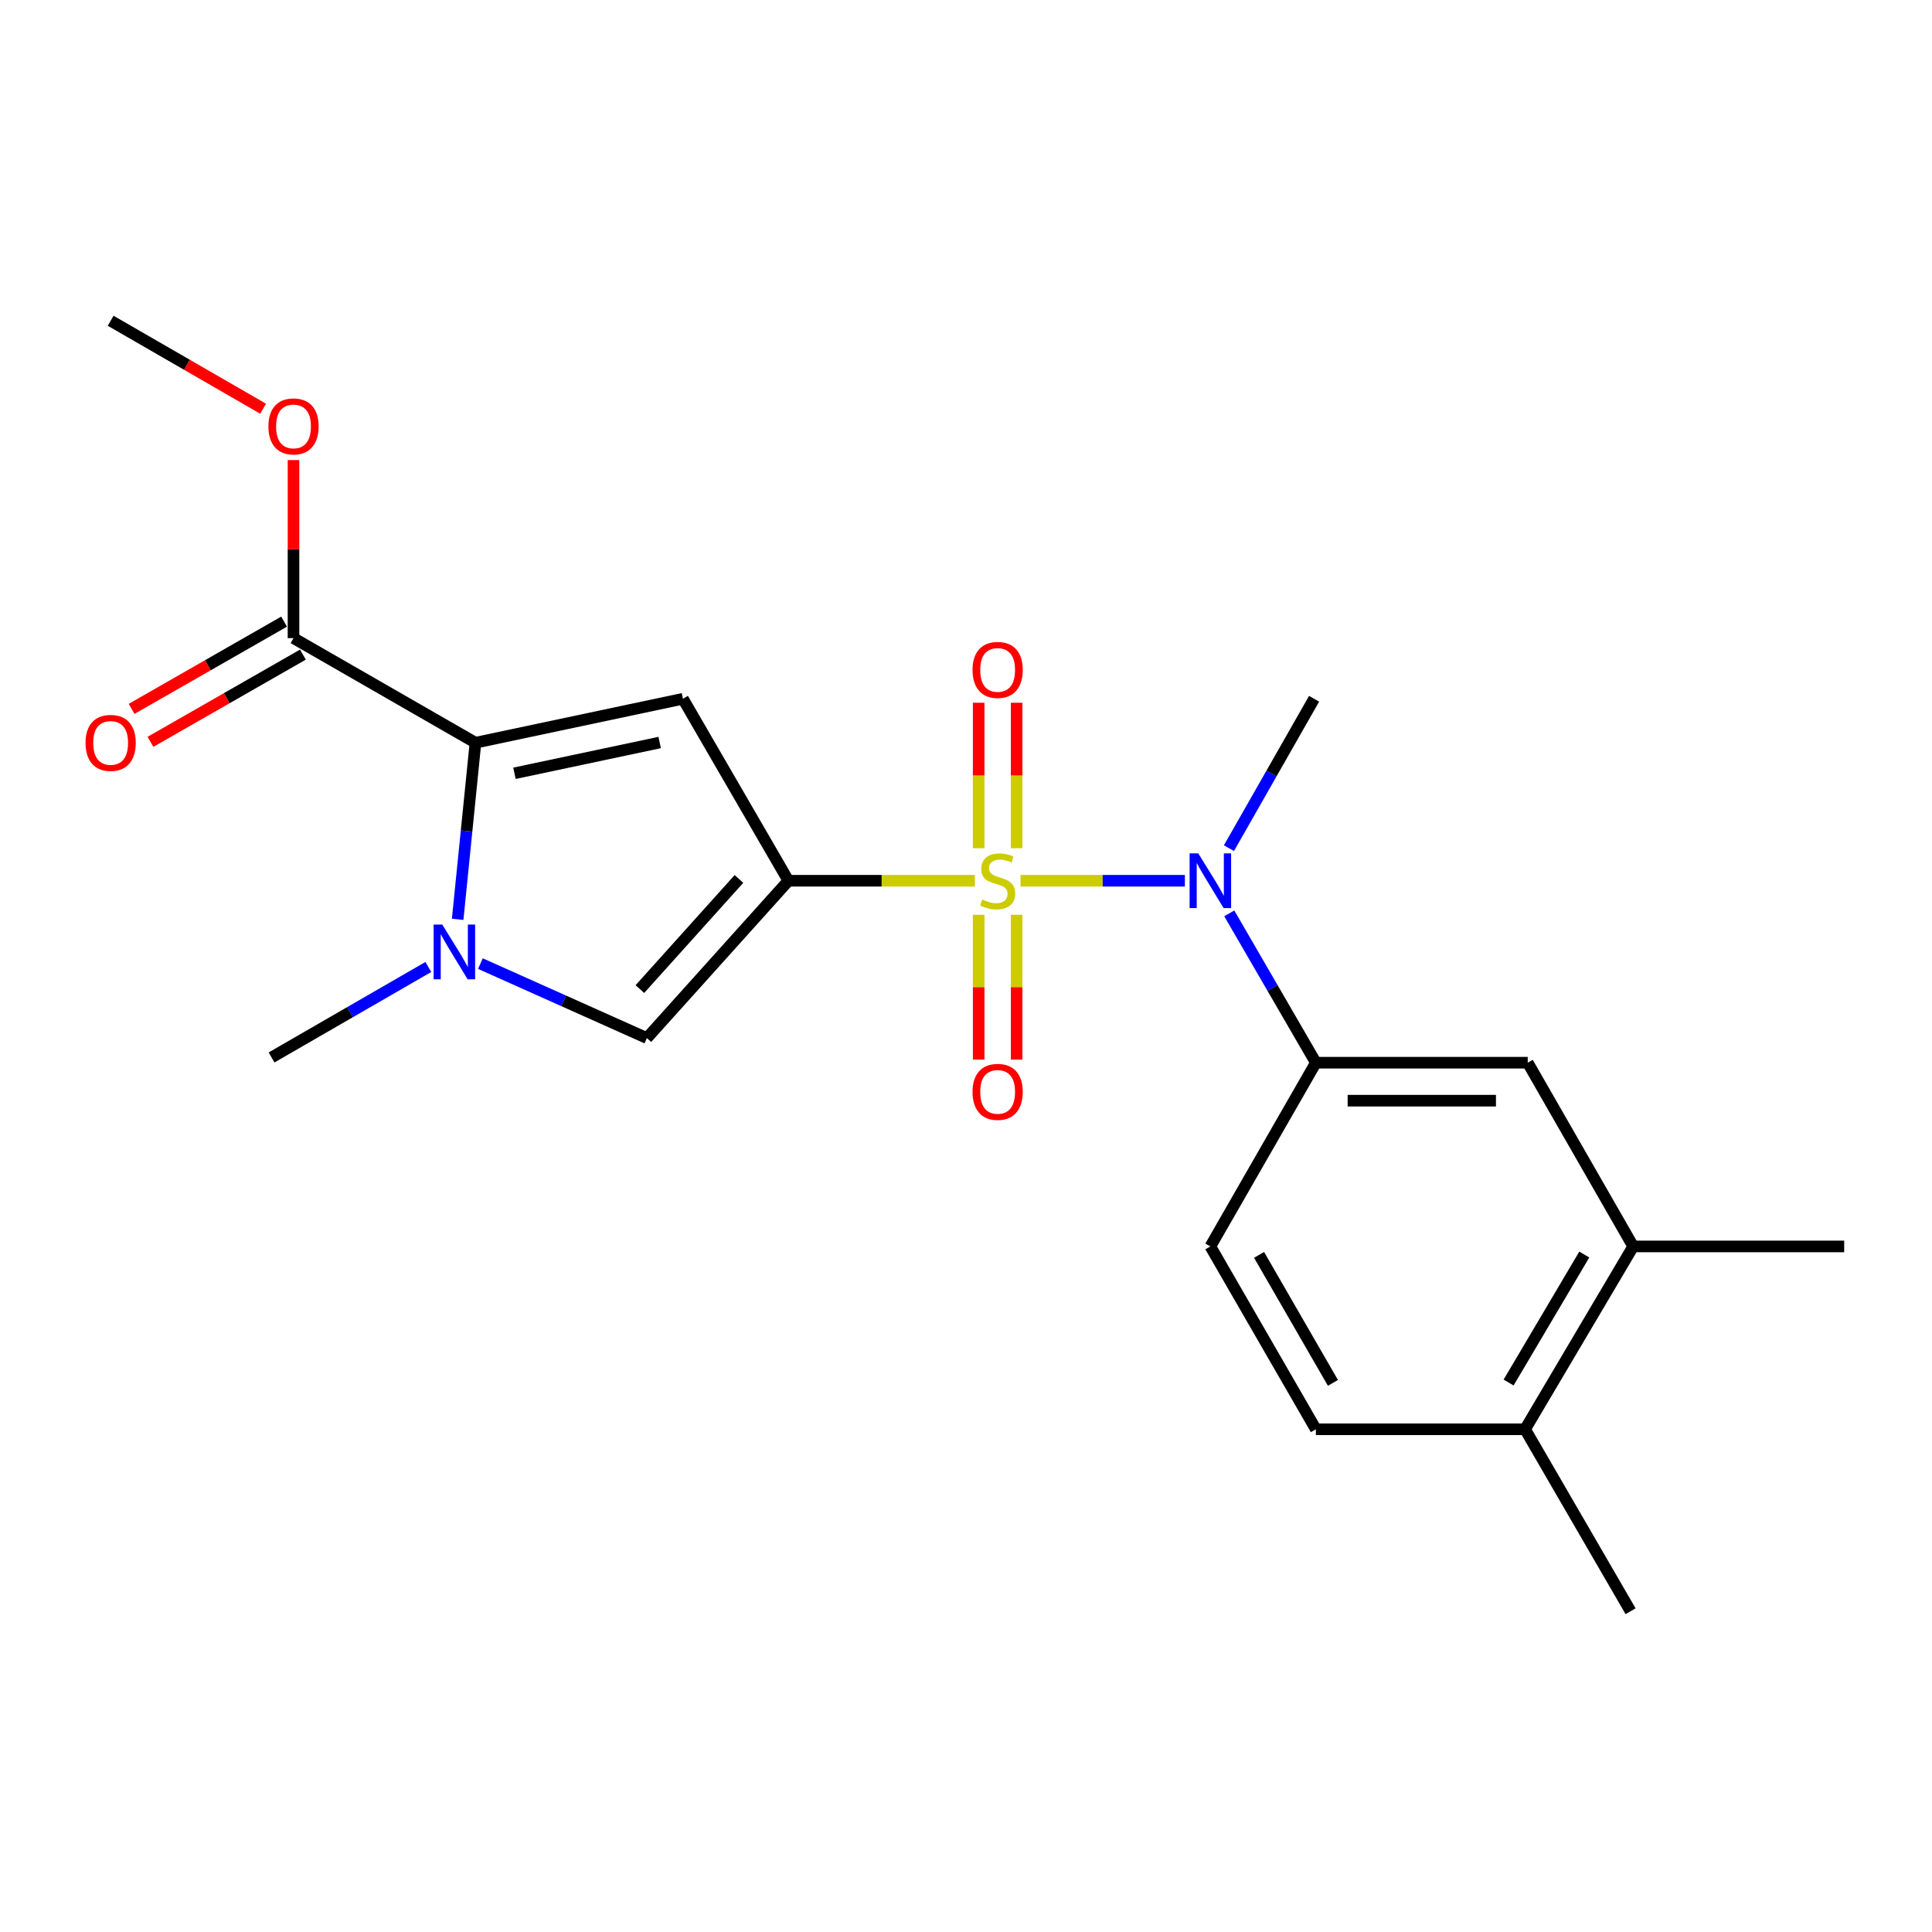 <?xml version='1.0' encoding='iso-8859-1'?>
<svg version='1.1' baseProfile='full'
              xmlns='http://www.w3.org/2000/svg'
                      xmlns:rdkit='http://www.rdkit.org/xml'
                      xmlns:xlink='http://www.w3.org/1999/xlink'
                  xml:space='preserve'
width='1000px' height='1000px' viewBox='0 0 1000 1000'>
<!-- END OF HEADER -->
<rect style='opacity:1.0;fill:#FFFFFF;stroke:none' width='1000' height='1000' x='0' y='0'> </rect>
<path class='bond-0' d='M 504.592,455.874 L 456.336,455.874' style='fill:none;fill-rule:evenodd;stroke:#CCCC00;stroke-width:6px;stroke-linecap:butt;stroke-linejoin:miter;stroke-opacity:1' />
<path class='bond-0' d='M 456.336,455.874 L 408.081,455.874' style='fill:none;fill-rule:evenodd;stroke:#000000;stroke-width:6px;stroke-linecap:butt;stroke-linejoin:miter;stroke-opacity:1' />
<path class='bond-5' d='M 528.212,455.874 L 570.748,455.874' style='fill:none;fill-rule:evenodd;stroke:#CCCC00;stroke-width:6px;stroke-linecap:butt;stroke-linejoin:miter;stroke-opacity:1' />
<path class='bond-5' d='M 570.748,455.874 L 613.284,455.874' style='fill:none;fill-rule:evenodd;stroke:#0000FF;stroke-width:6px;stroke-linecap:butt;stroke-linejoin:miter;stroke-opacity:1' />
<path class='bond-8' d='M 526.207,439.024 L 526.207,401.381' style='fill:none;fill-rule:evenodd;stroke:#CCCC00;stroke-width:6px;stroke-linecap:butt;stroke-linejoin:miter;stroke-opacity:1' />
<path class='bond-8' d='M 526.207,401.381 L 526.207,363.738' style='fill:none;fill-rule:evenodd;stroke:#FF0000;stroke-width:6px;stroke-linecap:butt;stroke-linejoin:miter;stroke-opacity:1' />
<path class='bond-8' d='M 506.552,439.024 L 506.552,401.381' style='fill:none;fill-rule:evenodd;stroke:#CCCC00;stroke-width:6px;stroke-linecap:butt;stroke-linejoin:miter;stroke-opacity:1' />
<path class='bond-8' d='M 506.552,401.381 L 506.552,363.738' style='fill:none;fill-rule:evenodd;stroke:#FF0000;stroke-width:6px;stroke-linecap:butt;stroke-linejoin:miter;stroke-opacity:1' />
<path class='bond-9' d='M 506.552,473.484 L 506.552,510.972' style='fill:none;fill-rule:evenodd;stroke:#CCCC00;stroke-width:6px;stroke-linecap:butt;stroke-linejoin:miter;stroke-opacity:1' />
<path class='bond-9' d='M 506.552,510.972 L 506.552,548.46' style='fill:none;fill-rule:evenodd;stroke:#FF0000;stroke-width:6px;stroke-linecap:butt;stroke-linejoin:miter;stroke-opacity:1' />
<path class='bond-9' d='M 526.207,473.484 L 526.207,510.972' style='fill:none;fill-rule:evenodd;stroke:#CCCC00;stroke-width:6px;stroke-linecap:butt;stroke-linejoin:miter;stroke-opacity:1' />
<path class='bond-9' d='M 526.207,510.972 L 526.207,548.46' style='fill:none;fill-rule:evenodd;stroke:#FF0000;stroke-width:6px;stroke-linecap:butt;stroke-linejoin:miter;stroke-opacity:1' />
<path class='bond-1' d='M 408.081,455.874 L 353.472,361.683' style='fill:none;fill-rule:evenodd;stroke:#000000;stroke-width:6px;stroke-linecap:butt;stroke-linejoin:miter;stroke-opacity:1' />
<path class='bond-4' d='M 408.081,455.874 L 334.822,537.312' style='fill:none;fill-rule:evenodd;stroke:#000000;stroke-width:6px;stroke-linecap:butt;stroke-linejoin:miter;stroke-opacity:1' />
<path class='bond-4' d='M 382.479,454.945 L 331.198,511.951' style='fill:none;fill-rule:evenodd;stroke:#000000;stroke-width:6px;stroke-linecap:butt;stroke-linejoin:miter;stroke-opacity:1' />
<path class='bond-2' d='M 353.472,361.683 L 246.101,384.439' style='fill:none;fill-rule:evenodd;stroke:#000000;stroke-width:6px;stroke-linecap:butt;stroke-linejoin:miter;stroke-opacity:1' />
<path class='bond-2' d='M 341.442,384.324 L 266.282,400.254' style='fill:none;fill-rule:evenodd;stroke:#000000;stroke-width:6px;stroke-linecap:butt;stroke-linejoin:miter;stroke-opacity:1' />
<path class='bond-7' d='M 246.101,384.439 L 151.921,330.29' style='fill:none;fill-rule:evenodd;stroke:#000000;stroke-width:6px;stroke-linecap:butt;stroke-linejoin:miter;stroke-opacity:1' />
<path class='bond-22' d='M 246.101,384.439 L 241.493,430.143' style='fill:none;fill-rule:evenodd;stroke:#000000;stroke-width:6px;stroke-linecap:butt;stroke-linejoin:miter;stroke-opacity:1' />
<path class='bond-22' d='M 241.493,430.143 L 236.884,475.847' style='fill:none;fill-rule:evenodd;stroke:#0000FF;stroke-width:6px;stroke-linecap:butt;stroke-linejoin:miter;stroke-opacity:1' />
<path class='bond-3' d='M 248.651,498.754 L 291.736,518.033' style='fill:none;fill-rule:evenodd;stroke:#0000FF;stroke-width:6px;stroke-linecap:butt;stroke-linejoin:miter;stroke-opacity:1' />
<path class='bond-3' d='M 291.736,518.033 L 334.822,537.312' style='fill:none;fill-rule:evenodd;stroke:#000000;stroke-width:6px;stroke-linecap:butt;stroke-linejoin:miter;stroke-opacity:1' />
<path class='bond-17' d='M 221.71,500.502 L 181.132,523.919' style='fill:none;fill-rule:evenodd;stroke:#0000FF;stroke-width:6px;stroke-linecap:butt;stroke-linejoin:miter;stroke-opacity:1' />
<path class='bond-17' d='M 181.132,523.919 L 140.554,547.336' style='fill:none;fill-rule:evenodd;stroke:#000000;stroke-width:6px;stroke-linecap:butt;stroke-linejoin:miter;stroke-opacity:1' />
<path class='bond-6' d='M 636.269,472.756 L 658.679,511.405' style='fill:none;fill-rule:evenodd;stroke:#0000FF;stroke-width:6px;stroke-linecap:butt;stroke-linejoin:miter;stroke-opacity:1' />
<path class='bond-6' d='M 658.679,511.405 L 681.089,550.055' style='fill:none;fill-rule:evenodd;stroke:#000000;stroke-width:6px;stroke-linecap:butt;stroke-linejoin:miter;stroke-opacity:1' />
<path class='bond-18' d='M 636.097,439.004 L 658.135,400.344' style='fill:none;fill-rule:evenodd;stroke:#0000FF;stroke-width:6px;stroke-linecap:butt;stroke-linejoin:miter;stroke-opacity:1' />
<path class='bond-18' d='M 658.135,400.344 L 680.172,361.683' style='fill:none;fill-rule:evenodd;stroke:#000000;stroke-width:6px;stroke-linecap:butt;stroke-linejoin:miter;stroke-opacity:1' />
<path class='bond-10' d='M 681.089,550.055 L 790.753,550.055' style='fill:none;fill-rule:evenodd;stroke:#000000;stroke-width:6px;stroke-linecap:butt;stroke-linejoin:miter;stroke-opacity:1' />
<path class='bond-10' d='M 697.539,569.71 L 774.304,569.71' style='fill:none;fill-rule:evenodd;stroke:#000000;stroke-width:6px;stroke-linecap:butt;stroke-linejoin:miter;stroke-opacity:1' />
<path class='bond-13' d='M 681.089,550.055 L 626.481,645.153' style='fill:none;fill-rule:evenodd;stroke:#000000;stroke-width:6px;stroke-linecap:butt;stroke-linejoin:miter;stroke-opacity:1' />
<path class='bond-14' d='M 147.041,321.759 L 107.579,344.336' style='fill:none;fill-rule:evenodd;stroke:#000000;stroke-width:6px;stroke-linecap:butt;stroke-linejoin:miter;stroke-opacity:1' />
<path class='bond-14' d='M 107.579,344.336 L 68.117,366.912' style='fill:none;fill-rule:evenodd;stroke:#FF0000;stroke-width:6px;stroke-linecap:butt;stroke-linejoin:miter;stroke-opacity:1' />
<path class='bond-14' d='M 156.801,338.82 L 117.339,361.396' style='fill:none;fill-rule:evenodd;stroke:#000000;stroke-width:6px;stroke-linecap:butt;stroke-linejoin:miter;stroke-opacity:1' />
<path class='bond-14' d='M 117.339,361.396 L 77.877,383.972' style='fill:none;fill-rule:evenodd;stroke:#FF0000;stroke-width:6px;stroke-linecap:butt;stroke-linejoin:miter;stroke-opacity:1' />
<path class='bond-16' d='M 151.921,330.29 L 151.921,284.208' style='fill:none;fill-rule:evenodd;stroke:#000000;stroke-width:6px;stroke-linecap:butt;stroke-linejoin:miter;stroke-opacity:1' />
<path class='bond-16' d='M 151.921,284.208 L 151.921,238.127' style='fill:none;fill-rule:evenodd;stroke:#FF0000;stroke-width:6px;stroke-linecap:butt;stroke-linejoin:miter;stroke-opacity:1' />
<path class='bond-11' d='M 790.753,550.055 L 845.34,645.153' style='fill:none;fill-rule:evenodd;stroke:#000000;stroke-width:6px;stroke-linecap:butt;stroke-linejoin:miter;stroke-opacity:1' />
<path class='bond-19' d='M 845.34,645.153 L 954.545,645.153' style='fill:none;fill-rule:evenodd;stroke:#000000;stroke-width:6px;stroke-linecap:butt;stroke-linejoin:miter;stroke-opacity:1' />
<path class='bond-23' d='M 845.34,645.153 L 789.378,739.792' style='fill:none;fill-rule:evenodd;stroke:#000000;stroke-width:6px;stroke-linecap:butt;stroke-linejoin:miter;stroke-opacity:1' />
<path class='bond-23' d='M 820.027,649.344 L 780.853,715.591' style='fill:none;fill-rule:evenodd;stroke:#000000;stroke-width:6px;stroke-linecap:butt;stroke-linejoin:miter;stroke-opacity:1' />
<path class='bond-12' d='M 789.378,739.792 L 681.089,739.792' style='fill:none;fill-rule:evenodd;stroke:#000000;stroke-width:6px;stroke-linecap:butt;stroke-linejoin:miter;stroke-opacity:1' />
<path class='bond-20' d='M 789.378,739.792 L 843.986,833.972' style='fill:none;fill-rule:evenodd;stroke:#000000;stroke-width:6px;stroke-linecap:butt;stroke-linejoin:miter;stroke-opacity:1' />
<path class='bond-15' d='M 626.481,645.153 L 681.089,739.792' style='fill:none;fill-rule:evenodd;stroke:#000000;stroke-width:6px;stroke-linecap:butt;stroke-linejoin:miter;stroke-opacity:1' />
<path class='bond-15' d='M 651.696,649.525 L 689.922,715.772' style='fill:none;fill-rule:evenodd;stroke:#000000;stroke-width:6px;stroke-linecap:butt;stroke-linejoin:miter;stroke-opacity:1' />
<path class='bond-21' d='M 136.189,211.551 L 96.73,188.789' style='fill:none;fill-rule:evenodd;stroke:#FF0000;stroke-width:6px;stroke-linecap:butt;stroke-linejoin:miter;stroke-opacity:1' />
<path class='bond-21' d='M 96.73,188.789 L 57.271,166.028' style='fill:none;fill-rule:evenodd;stroke:#000000;stroke-width:6px;stroke-linecap:butt;stroke-linejoin:miter;stroke-opacity:1' />
<path  class='atom-0' d='M 508.38 465.594
Q 508.7 465.714, 510.02 466.274
Q 511.34 466.834, 512.78 467.194
Q 514.26 467.514, 515.7 467.514
Q 518.38 467.514, 519.94 466.234
Q 521.5 464.914, 521.5 462.634
Q 521.5 461.074, 520.7 460.114
Q 519.94 459.154, 518.74 458.634
Q 517.54 458.114, 515.54 457.514
Q 513.02 456.754, 511.5 456.034
Q 510.02 455.314, 508.94 453.794
Q 507.9 452.274, 507.9 449.714
Q 507.9 446.154, 510.3 443.954
Q 512.74 441.754, 517.54 441.754
Q 520.82 441.754, 524.54 443.314
L 523.62 446.394
Q 520.22 444.994, 517.66 444.994
Q 514.9 444.994, 513.38 446.154
Q 511.86 447.274, 511.9 449.234
Q 511.9 450.754, 512.66 451.674
Q 513.46 452.594, 514.58 453.114
Q 515.74 453.634, 517.66 454.234
Q 520.22 455.034, 521.74 455.834
Q 523.26 456.634, 524.34 458.274
Q 525.46 459.874, 525.46 462.634
Q 525.46 466.554, 522.82 468.674
Q 520.22 470.754, 515.86 470.754
Q 513.34 470.754, 511.42 470.194
Q 509.54 469.674, 507.3 468.754
L 508.38 465.594
' fill='#CCCC00'/>
<path  class='atom-4' d='M 228.922 478.568
L 238.202 493.568
Q 239.122 495.048, 240.602 497.728
Q 242.082 500.408, 242.162 500.568
L 242.162 478.568
L 245.922 478.568
L 245.922 506.888
L 242.042 506.888
L 232.082 490.488
Q 230.922 488.568, 229.682 486.368
Q 228.482 484.168, 228.122 483.488
L 228.122 506.888
L 224.442 506.888
L 224.442 478.568
L 228.922 478.568
' fill='#0000FF'/>
<path  class='atom-6' d='M 620.221 441.714
L 629.501 456.714
Q 630.421 458.194, 631.901 460.874
Q 633.381 463.554, 633.461 463.714
L 633.461 441.714
L 637.221 441.714
L 637.221 470.034
L 633.341 470.034
L 623.381 453.634
Q 622.221 451.714, 620.981 449.514
Q 619.781 447.314, 619.421 446.634
L 619.421 470.034
L 615.741 470.034
L 615.741 441.714
L 620.221 441.714
' fill='#0000FF'/>
<path  class='atom-9' d='M 503.38 346.749
Q 503.38 339.949, 506.74 336.149
Q 510.1 332.349, 516.38 332.349
Q 522.66 332.349, 526.02 336.149
Q 529.38 339.949, 529.38 346.749
Q 529.38 353.629, 525.98 357.549
Q 522.58 361.429, 516.38 361.429
Q 510.14 361.429, 506.74 357.549
Q 503.38 353.669, 503.38 346.749
M 516.38 358.229
Q 520.7 358.229, 523.02 355.349
Q 525.38 352.429, 525.38 346.749
Q 525.38 341.189, 523.02 338.389
Q 520.7 335.549, 516.38 335.549
Q 512.06 335.549, 509.7 338.349
Q 507.38 341.149, 507.38 346.749
Q 507.38 352.469, 509.7 355.349
Q 512.06 358.229, 516.38 358.229
' fill='#FF0000'/>
<path  class='atom-10' d='M 503.38 565.149
Q 503.38 558.349, 506.74 554.549
Q 510.1 550.749, 516.38 550.749
Q 522.66 550.749, 526.02 554.549
Q 529.38 558.349, 529.38 565.149
Q 529.38 572.029, 525.98 575.949
Q 522.58 579.829, 516.38 579.829
Q 510.14 579.829, 506.74 575.949
Q 503.38 572.069, 503.38 565.149
M 516.38 576.629
Q 520.7 576.629, 523.02 573.749
Q 525.38 570.829, 525.38 565.149
Q 525.38 559.589, 523.02 556.789
Q 520.7 553.949, 516.38 553.949
Q 512.06 553.949, 509.7 556.749
Q 507.38 559.549, 507.38 565.149
Q 507.38 570.869, 509.7 573.749
Q 512.06 576.629, 516.38 576.629
' fill='#FF0000'/>
<path  class='atom-15' d='M 44.271 384.519
Q 44.271 377.719, 47.631 373.919
Q 50.991 370.119, 57.271 370.119
Q 63.551 370.119, 66.911 373.919
Q 70.271 377.719, 70.271 384.519
Q 70.271 391.399, 66.871 395.319
Q 63.471 399.199, 57.271 399.199
Q 51.031 399.199, 47.631 395.319
Q 44.271 391.439, 44.271 384.519
M 57.271 395.999
Q 61.591 395.999, 63.911 393.119
Q 66.271 390.199, 66.271 384.519
Q 66.271 378.959, 63.911 376.159
Q 61.591 373.319, 57.271 373.319
Q 52.951 373.319, 50.591 376.119
Q 48.271 378.919, 48.271 384.519
Q 48.271 390.239, 50.591 393.119
Q 52.951 395.999, 57.271 395.999
' fill='#FF0000'/>
<path  class='atom-17' d='M 138.921 220.705
Q 138.921 213.905, 142.281 210.105
Q 145.641 206.305, 151.921 206.305
Q 158.201 206.305, 161.561 210.105
Q 164.921 213.905, 164.921 220.705
Q 164.921 227.585, 161.521 231.505
Q 158.121 235.385, 151.921 235.385
Q 145.681 235.385, 142.281 231.505
Q 138.921 227.625, 138.921 220.705
M 151.921 232.185
Q 156.241 232.185, 158.561 229.305
Q 160.921 226.385, 160.921 220.705
Q 160.921 215.145, 158.561 212.345
Q 156.241 209.505, 151.921 209.505
Q 147.601 209.505, 145.241 212.305
Q 142.921 215.105, 142.921 220.705
Q 142.921 226.425, 145.241 229.305
Q 147.601 232.185, 151.921 232.185
' fill='#FF0000'/>
</svg>
